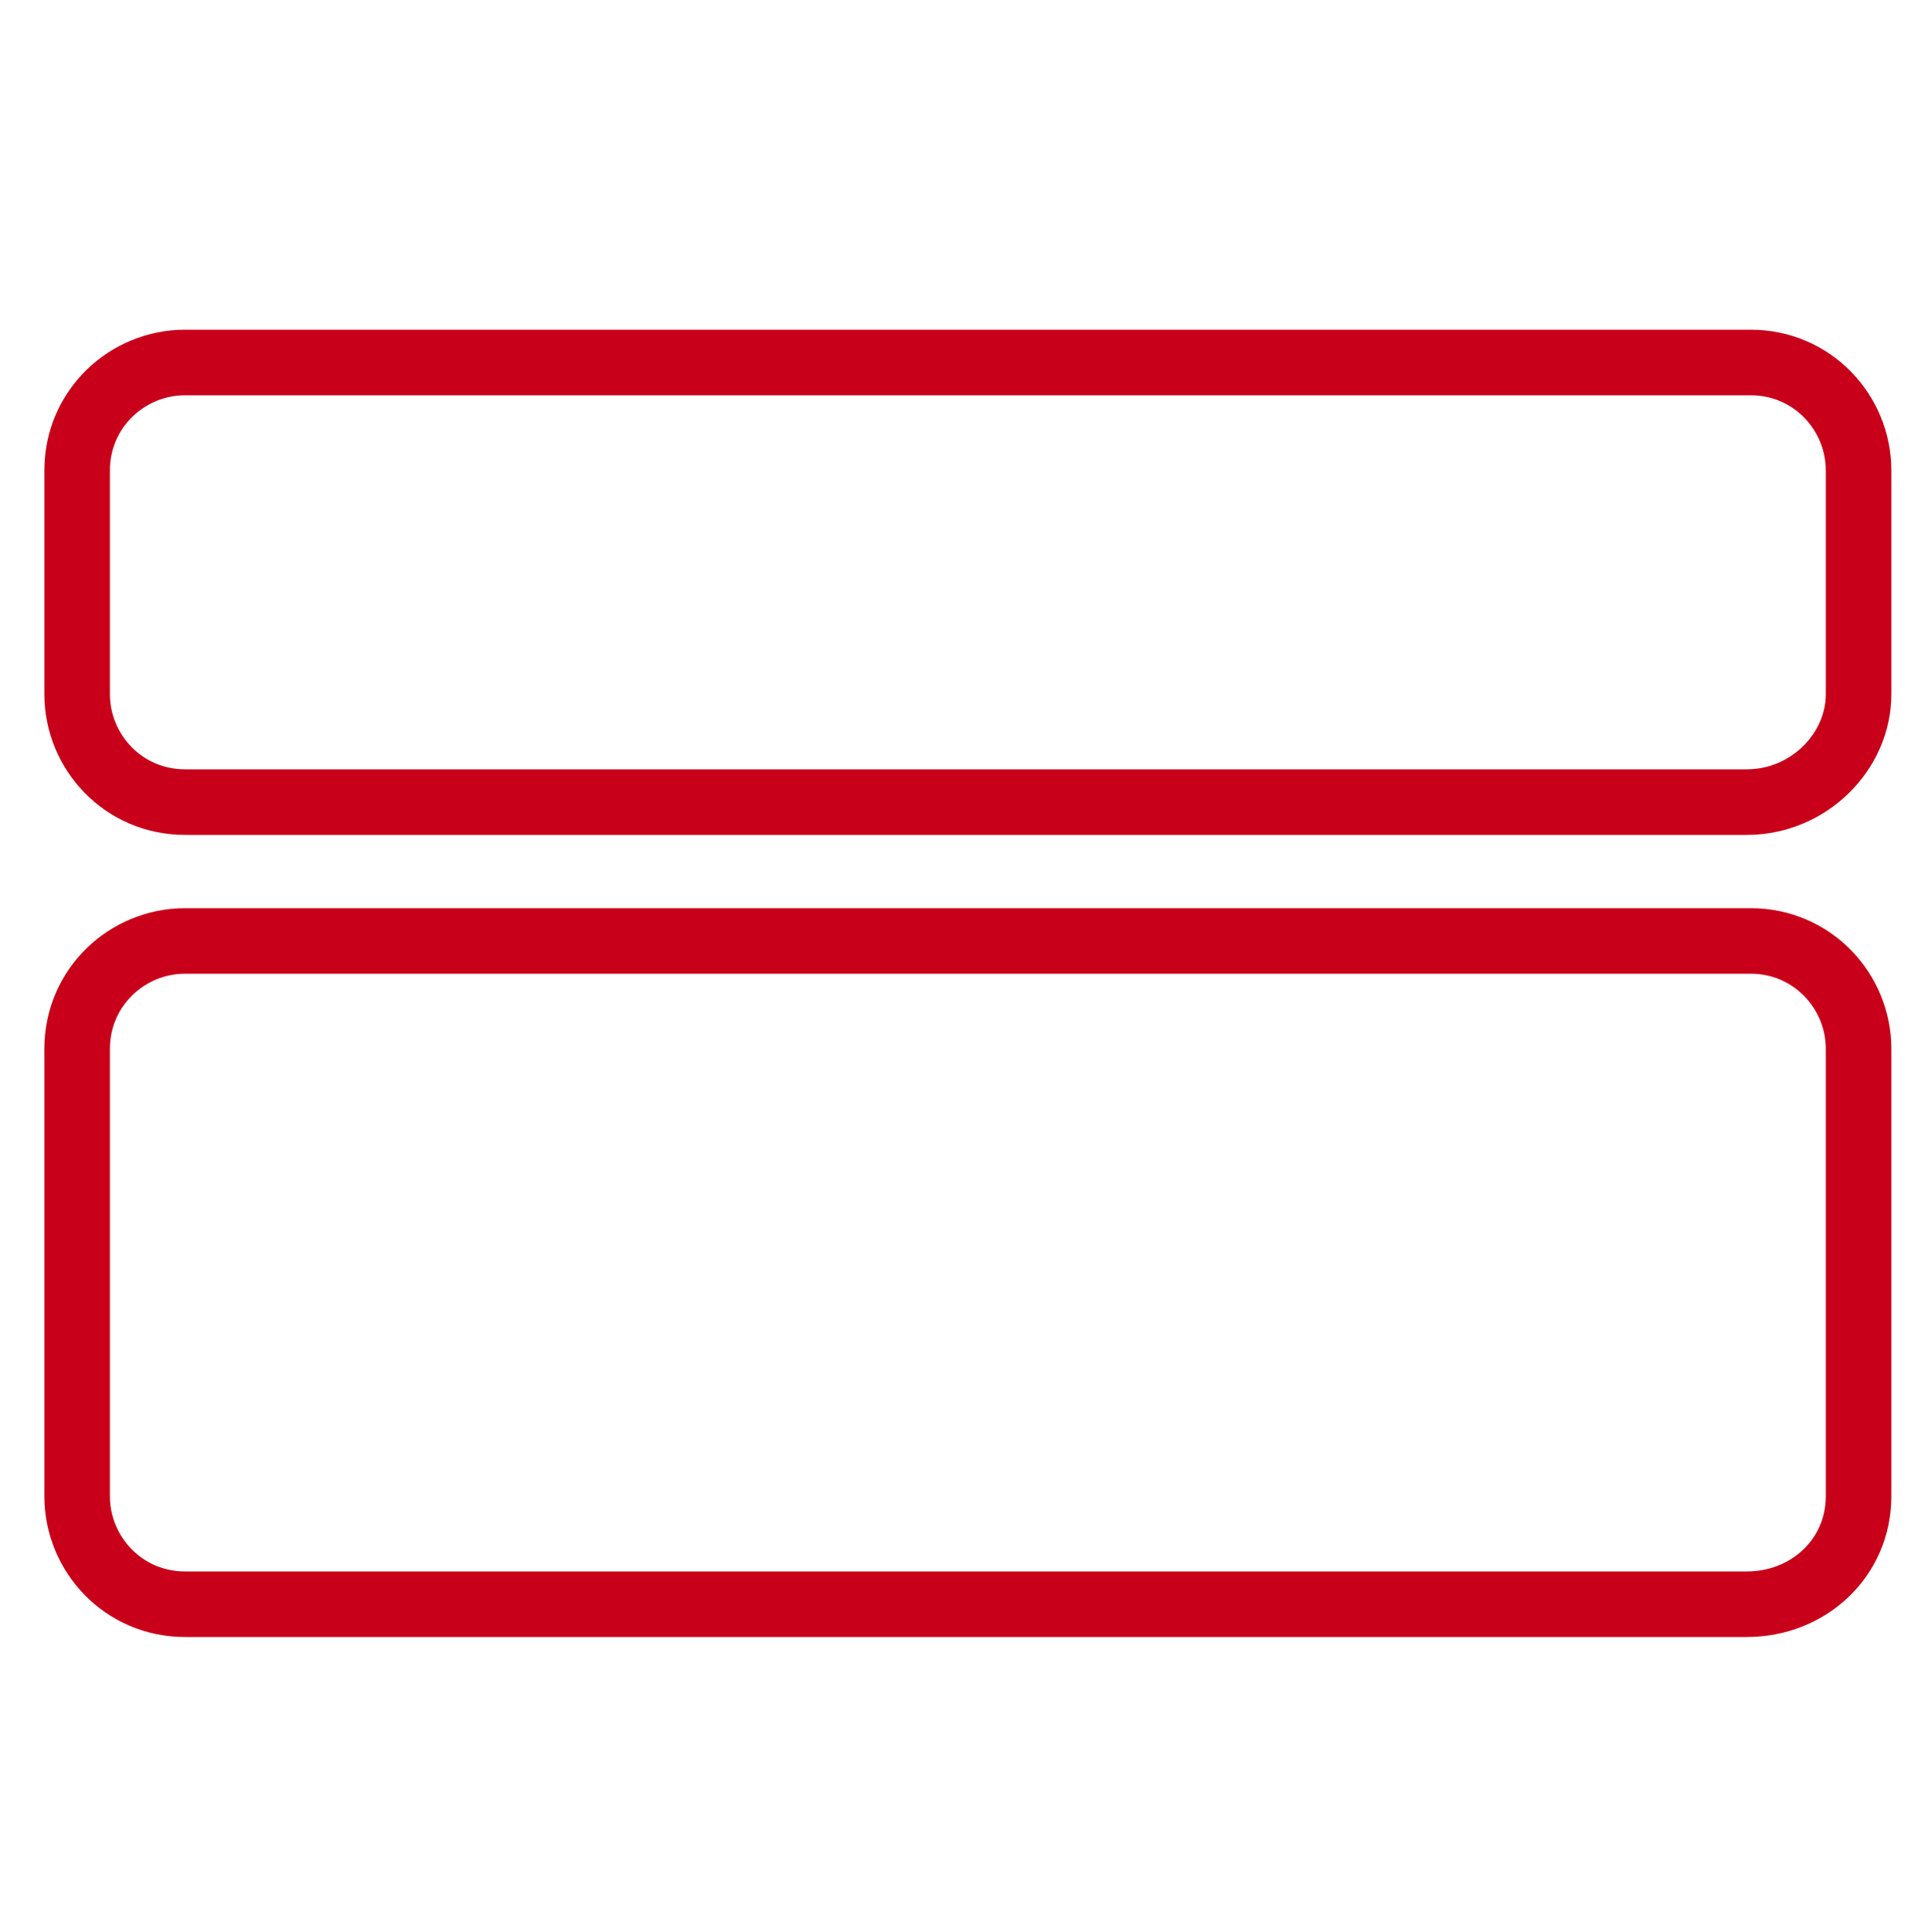 <?xml version="1.0" encoding="utf-8"?>
<!-- Generator: Adobe Illustrator 25.2.3, SVG Export Plug-In . SVG Version: 6.00 Build 0)  -->
<svg version="1.1" id="Ebene_1" xmlns="http://www.w3.org/2000/svg" xmlns:xlink="http://www.w3.org/1999/xlink" x="0px" y="0px"
	 viewBox="0 0 50 50.1" style="enable-background:new 0 0 50 50.1;" xml:space="preserve">
<style type="text/css">
	.st0{fill:none;stroke:#C90019;stroke-width:1.7;stroke-linecap:square;stroke-miterlimit:7.333;}
</style>
<path class="st0" d="M45.3,20.8H4.8c-1.6,0-2.8-1.3-2.8-2.8v-5.8c0-1.6,1.3-2.8,2.8-2.8h40.6c1.6,0,2.8,1.3,2.8,2.8V18
	C48.2,19.5,46.9,20.8,45.3,20.8z"/>
<path class="st0" d="M45.3,41.6H4.8c-1.6,0-2.8-1.3-2.8-2.8V27.2c0-1.6,1.3-2.8,2.8-2.8h40.6c1.6,0,2.8,1.3,2.8,2.8v11.6
	C48.2,40.4,46.9,41.6,45.3,41.6z"/>
</svg>
